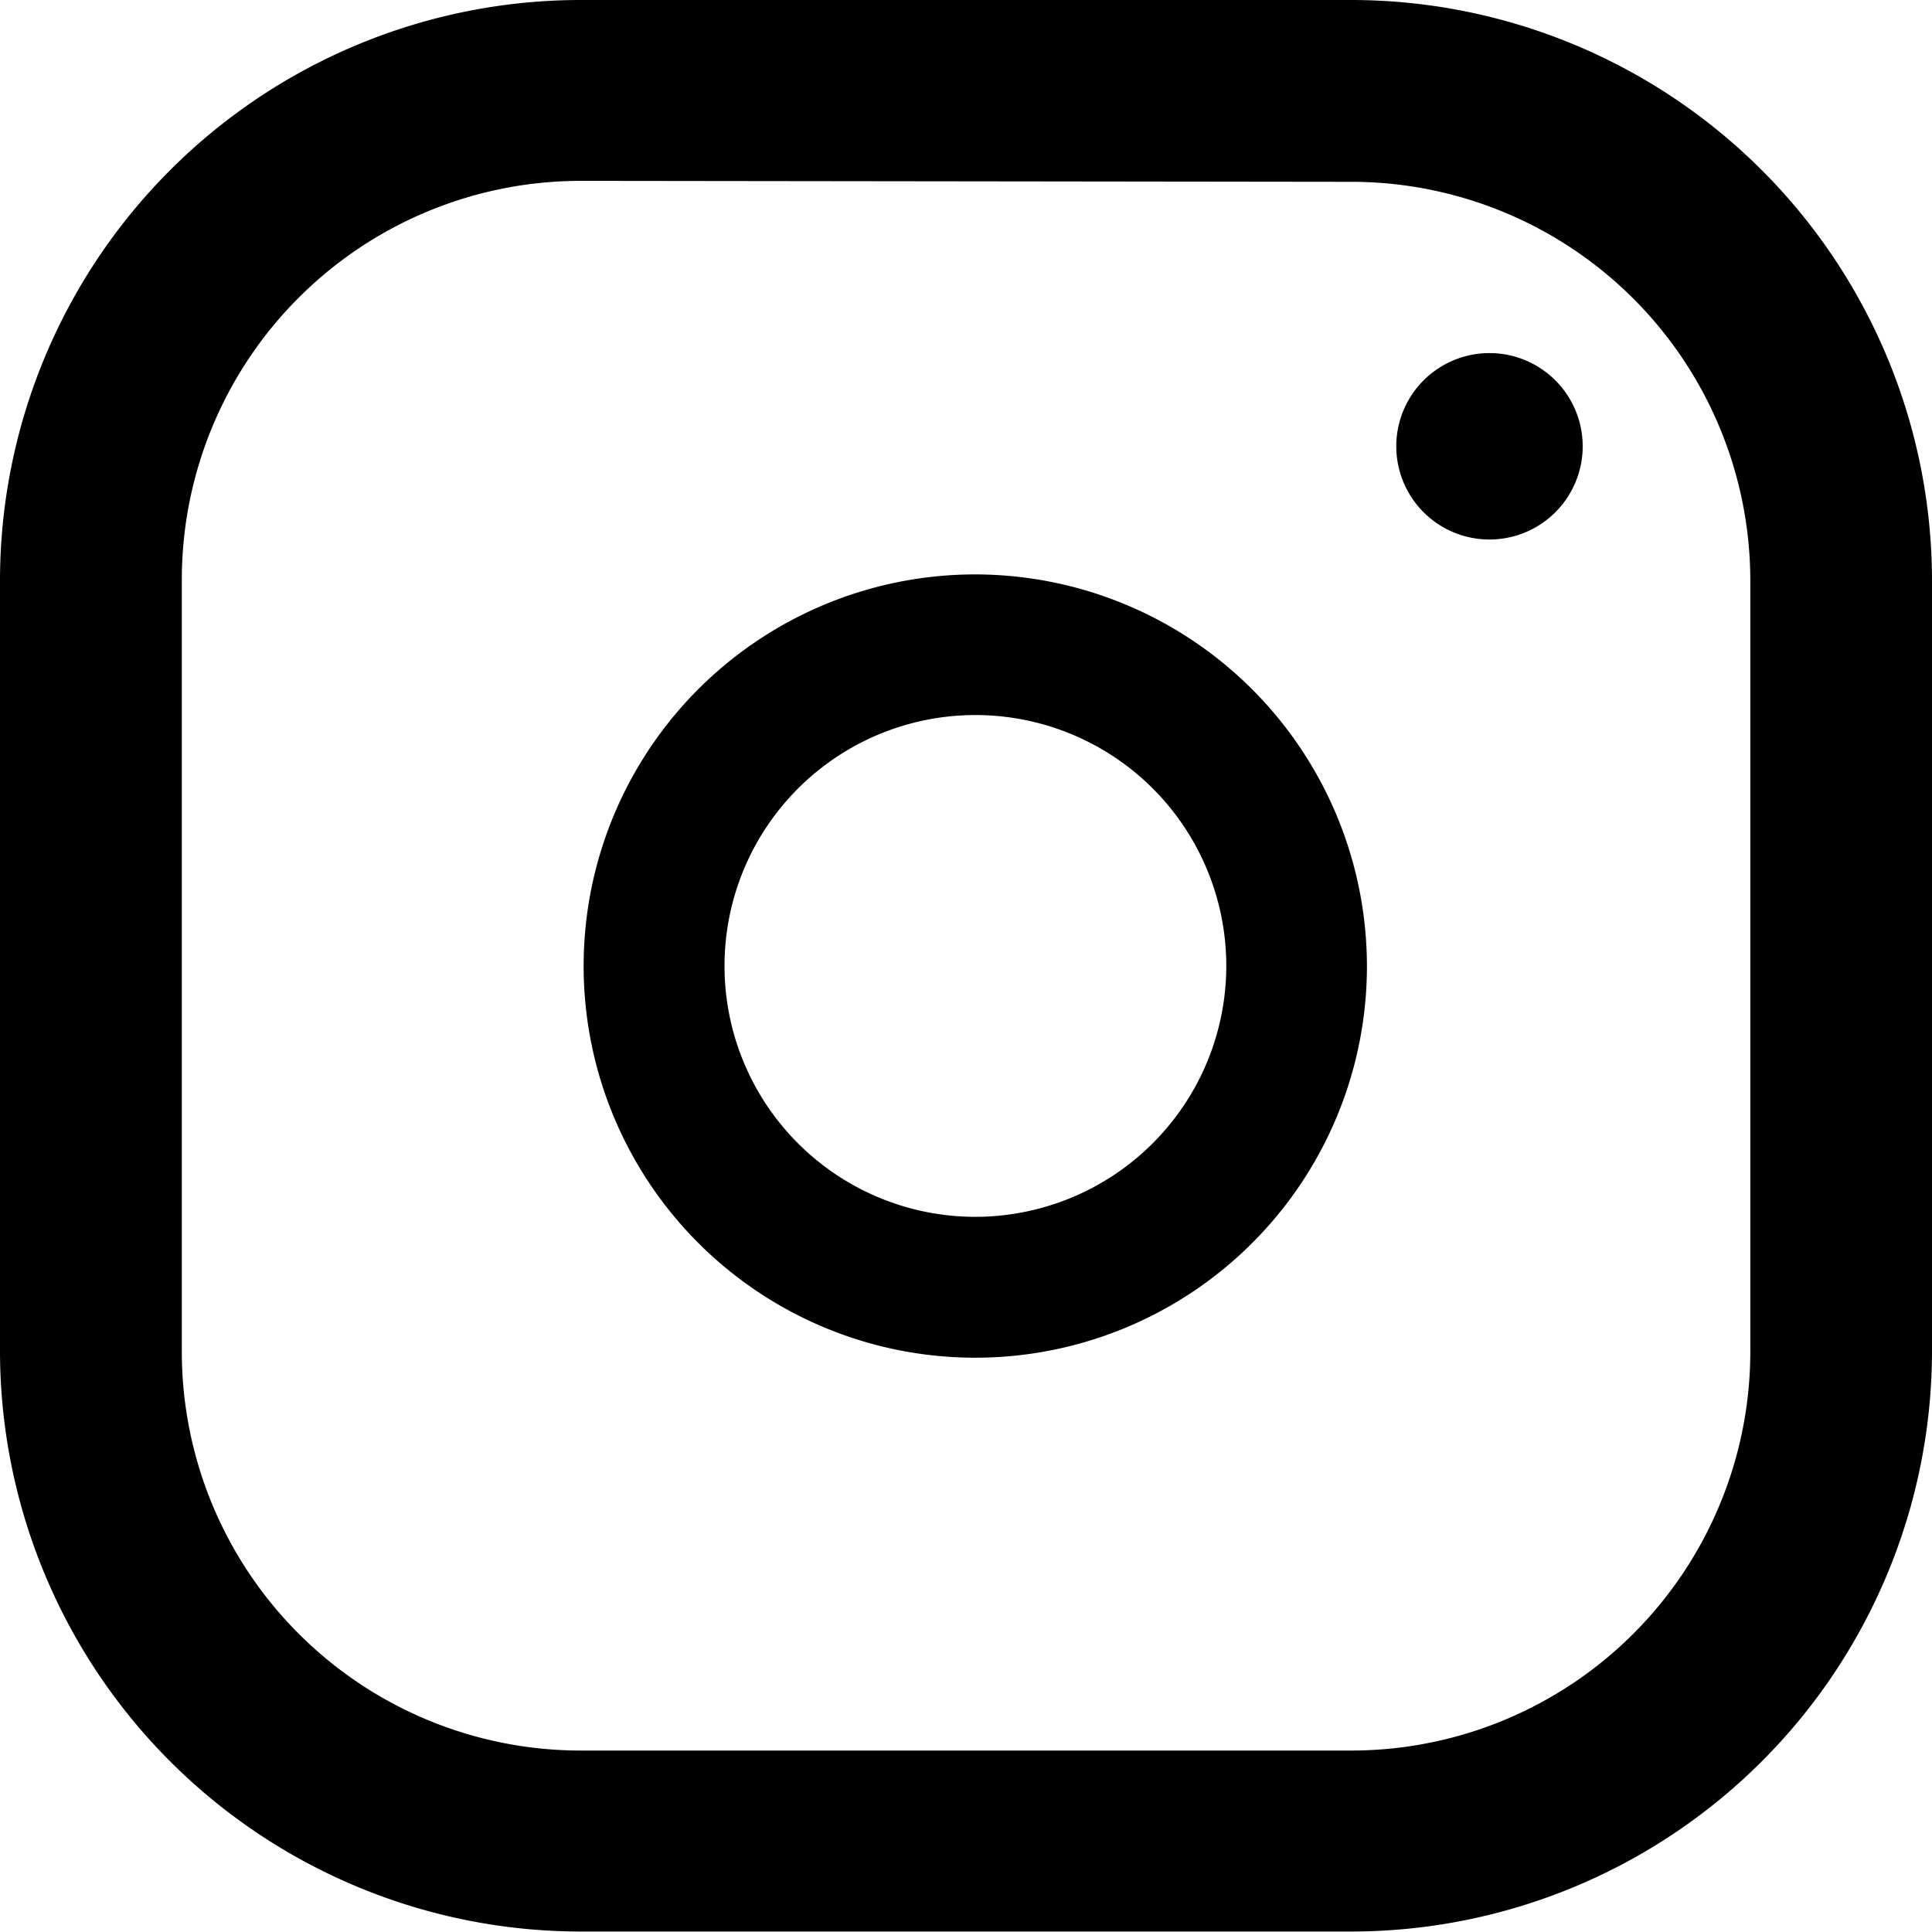 <svg id="Group_3" data-name="Group 3" xmlns="http://www.w3.org/2000/svg" width="16.333" height="16.333" viewBox="0 0 16.333 16.333">
  <path id="Path_8" data-name="Path 8" d="M29.773,61.333a.788.788,0,1,0,.788.788.788.788,0,0,0-.788-.788" transform="translate(-17.181 -58.348)"/>
  <path id="Path_9" data-name="Path 9" d="M16.326,64.011a3.311,3.311,0,1,0,3.31,3.311,3.315,3.315,0,0,0-3.31-3.311m0,5.431a2.121,2.121,0,1,1,2.121-2.121,2.123,2.123,0,0,1-2.121,2.121" transform="translate(-8.08 -59.155)"/>
  <path id="Path_10" data-name="Path 10" d="M15.256,71.3H8.735A4.911,4.911,0,0,1,3.829,66.4V59.877a4.911,4.911,0,0,1,4.906-4.906h6.521a4.912,4.912,0,0,1,4.906,4.906V66.4A4.912,4.912,0,0,1,15.256,71.3m-6.521-14.8a3.373,3.373,0,0,0-3.369,3.369V66.4a3.373,3.373,0,0,0,3.369,3.37h6.521a3.374,3.374,0,0,0,3.37-3.37V59.877a3.374,3.374,0,0,0-3.37-3.369Z" transform="translate(-3.829 -54.971)"/>
</svg>

